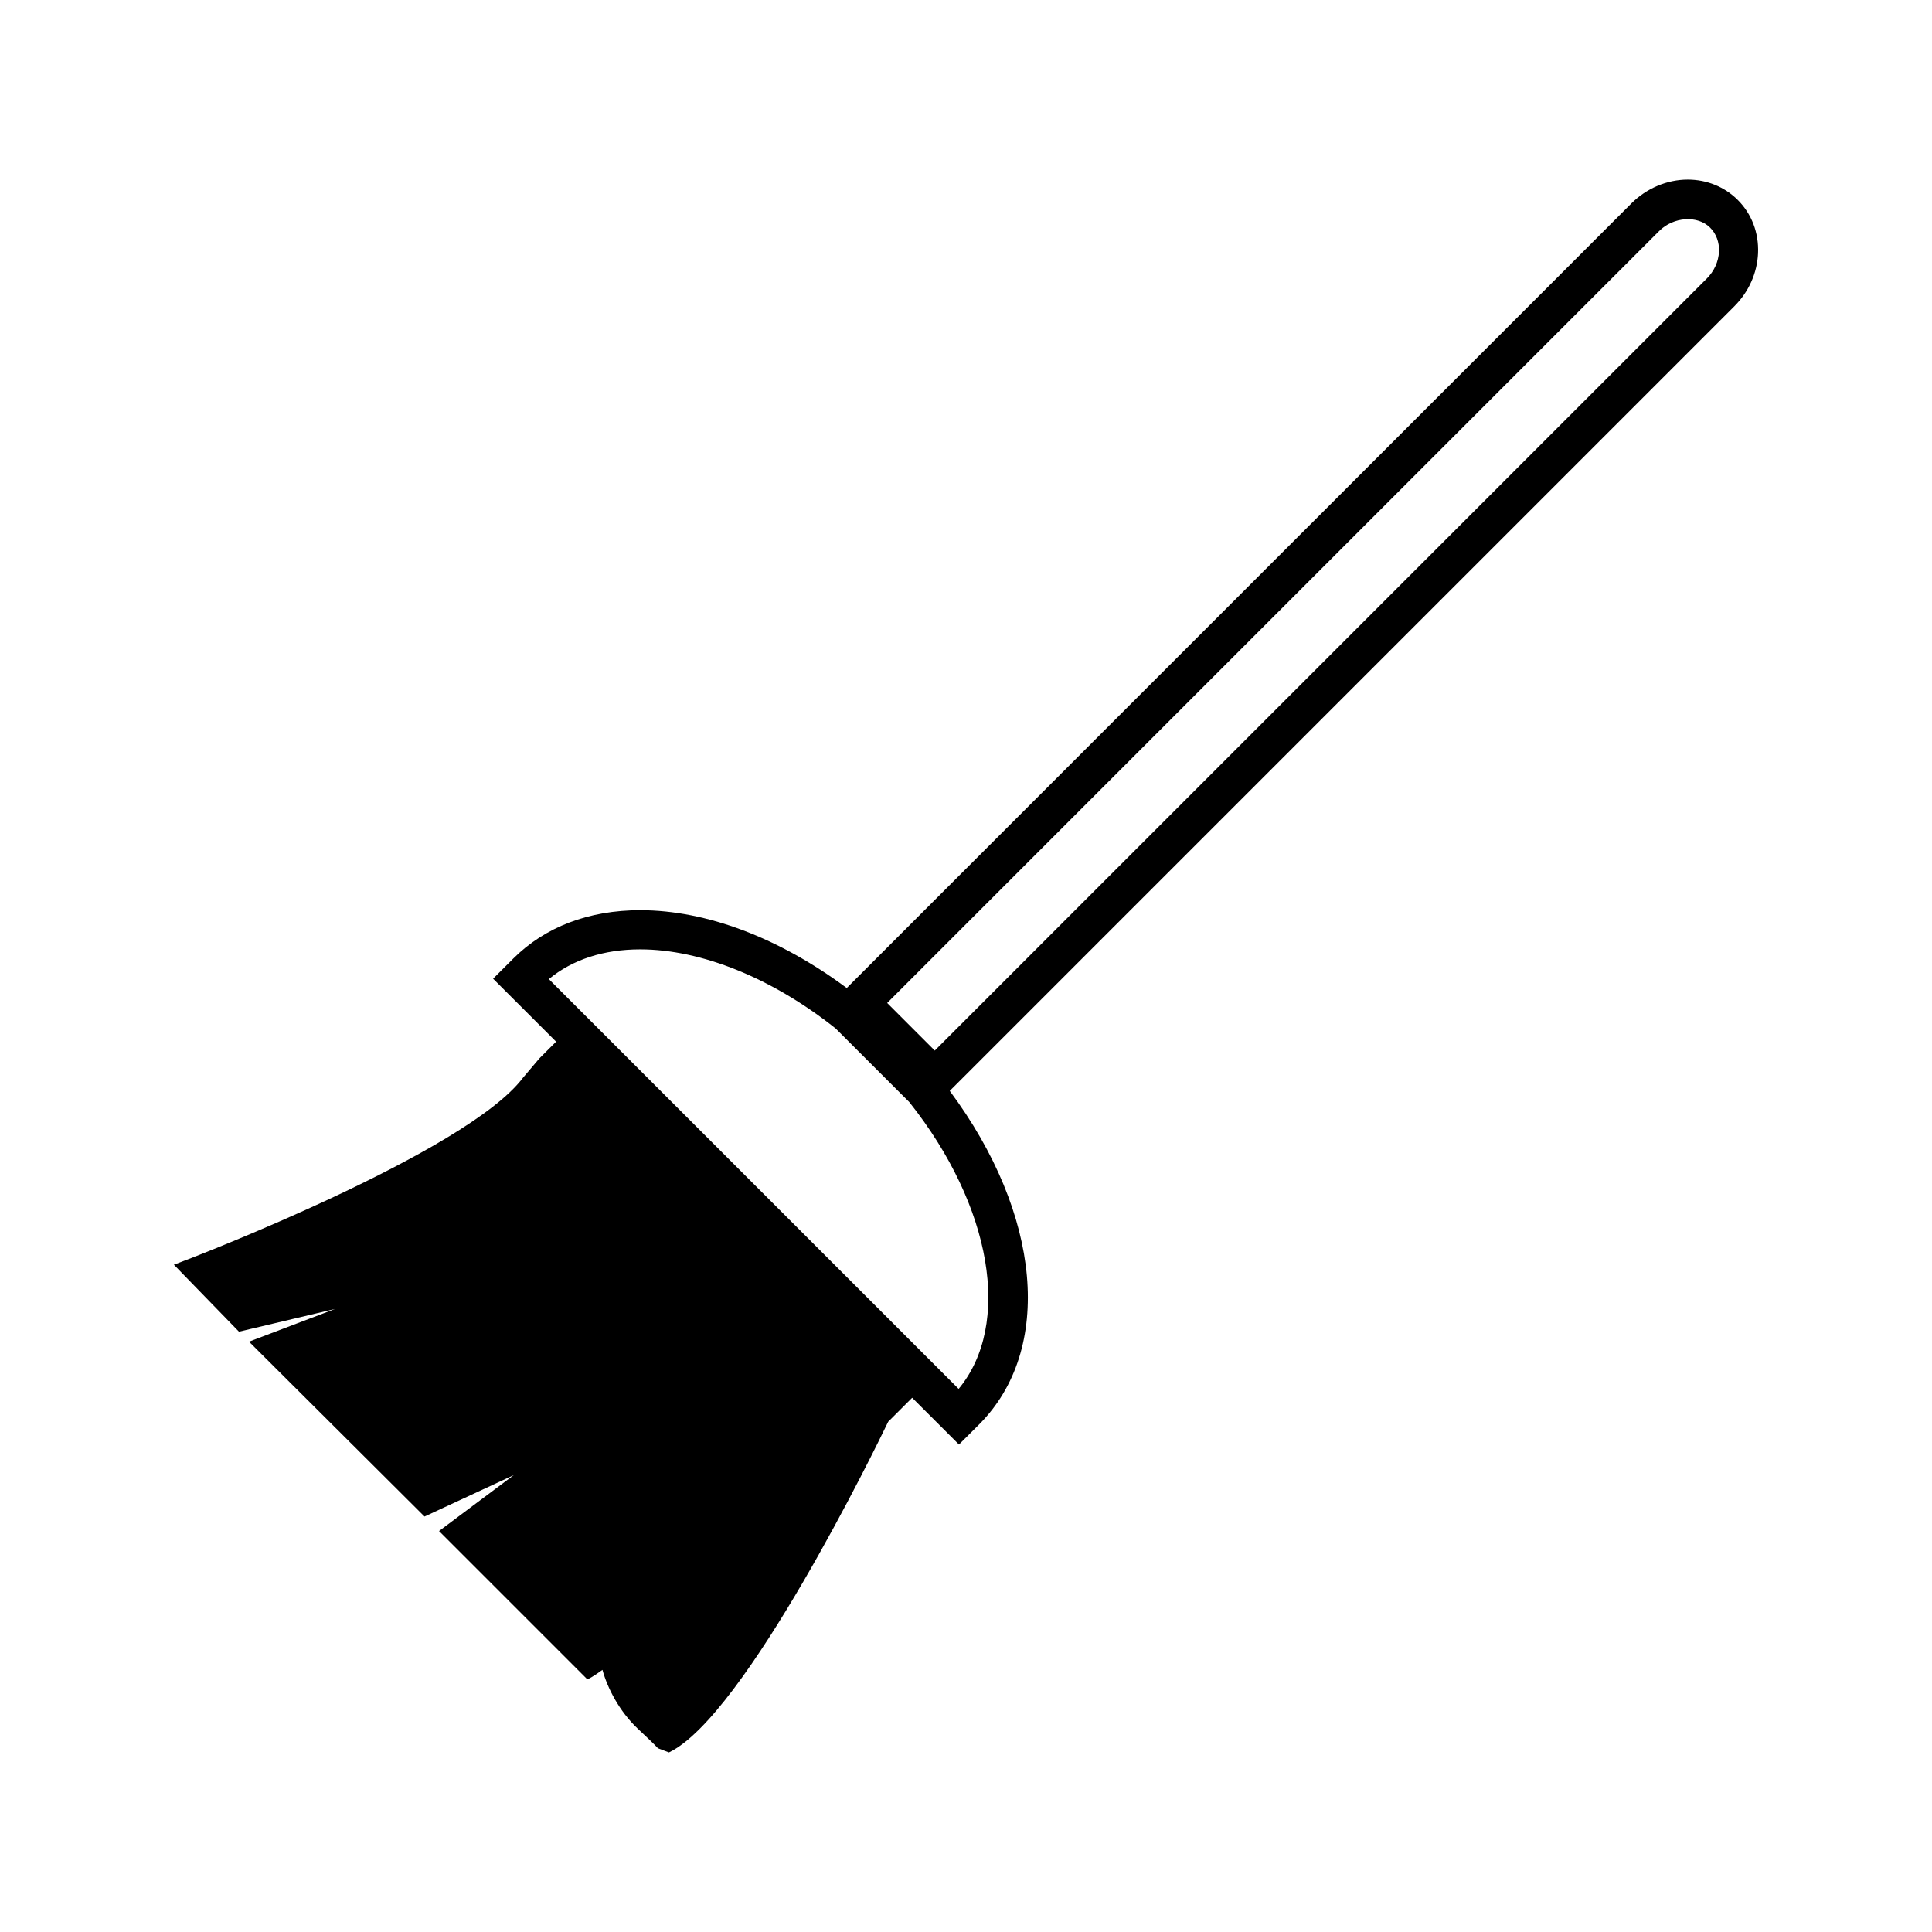 <?xml version="1.0" encoding="UTF-8"?>
<!-- The Best Svg Icon site in the world: iconSvg.co, Visit us! https://iconsvg.co -->
<svg fill="#000000" width="800px" height="800px" version="1.1" viewBox="144 144 512 512" xmlns="http://www.w3.org/2000/svg">
 <path d="m609.9 211.11c0.23-5.41-1.676-10.422-5.375-14.121-3.481-3.473-8.188-5.391-13.258-5.391-5.481 0-10.914 2.297-14.922 6.297l-207.95 207.94c-17.863-13.273-37.141-20.621-54.746-20.621-13.613 0-25.25 4.441-33.645 12.832l-5.328 5.316 16.695 16.688-4.43 4.43-4.352 5.137c-15.008 19.875-88.312 47.938-89.062 48.227l-3.449 1.312 17.254 17.754 25.457-6.023-22.797 8.668 46.508 46.34 23.68-10.988-19.832 14.832 39.219 39.219c0.152 0.227 2.035-0.934 4.09-2.43 1.324 4.848 4.481 10.988 9.348 15.582 2.258 2.129 4.465 4.191 5.363 5.195l2.906 1.098c20.168-9.574 55.051-81.281 58.109-87.637l6.352-6.344 12.402 12.391 5.316-5.301c19.879-19.875 16.516-55.762-7.762-88.418l207.93-207.93c3.82-3.824 6.051-8.812 6.281-14.055zm-211.85 300.96-108.6-108.6c6.234-5.164 14.543-7.879 24.211-7.879 16.18 0 35.035 7.637 51.789 20.961l19.527 19.516c21.973 27.648 27.195 58.957 13.074 76.004zm198.24-294.23-204.57 204.57-12.609-12.617 204.57-204.56c3.809-3.805 10.188-4.242 13.52-0.902 1.621 1.621 2.457 3.867 2.348 6.34-0.121 2.644-1.273 5.191-3.258 7.176z"/>
</svg>